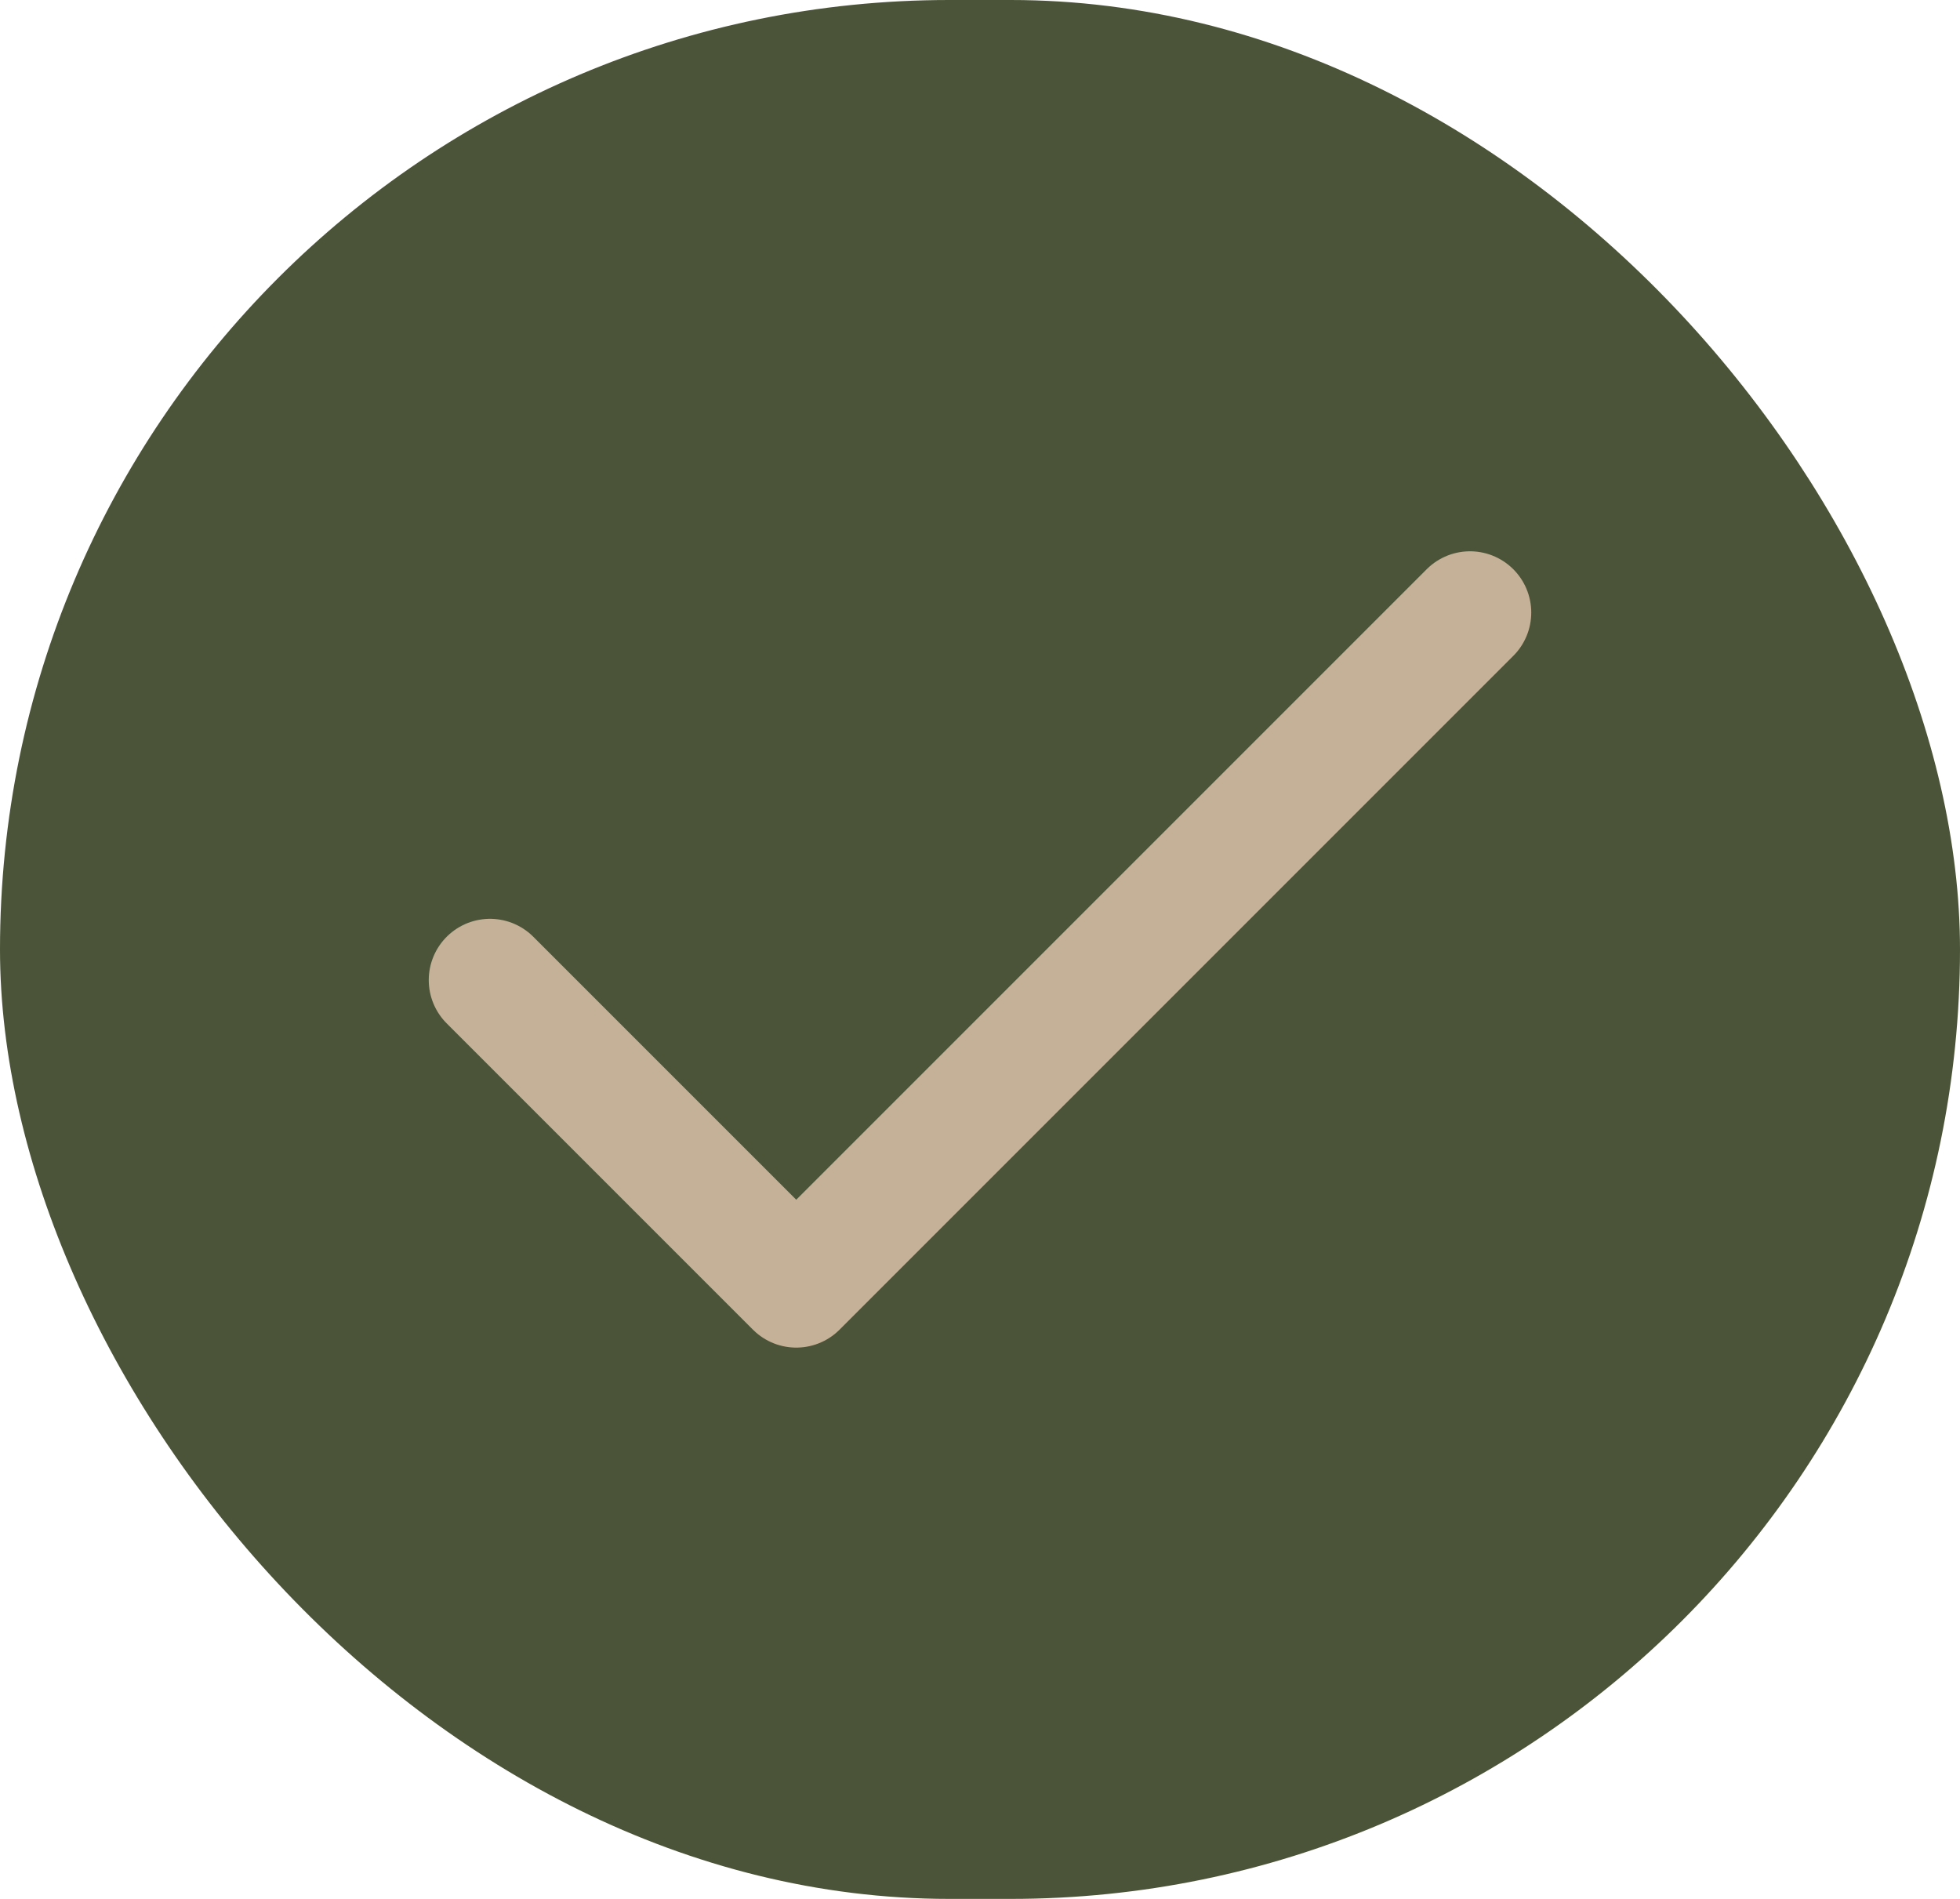 <svg width="32" height="31" viewBox="0 0 32 31" fill="none" xmlns="http://www.w3.org/2000/svg">
<rect width="32" height="31" rx="15.5" fill="#4B5438"/>
<path d="M24 10L13 21L8 16" stroke="#C5B197" stroke-width="2" stroke-linecap="round" stroke-linejoin="round"/>
</svg>
